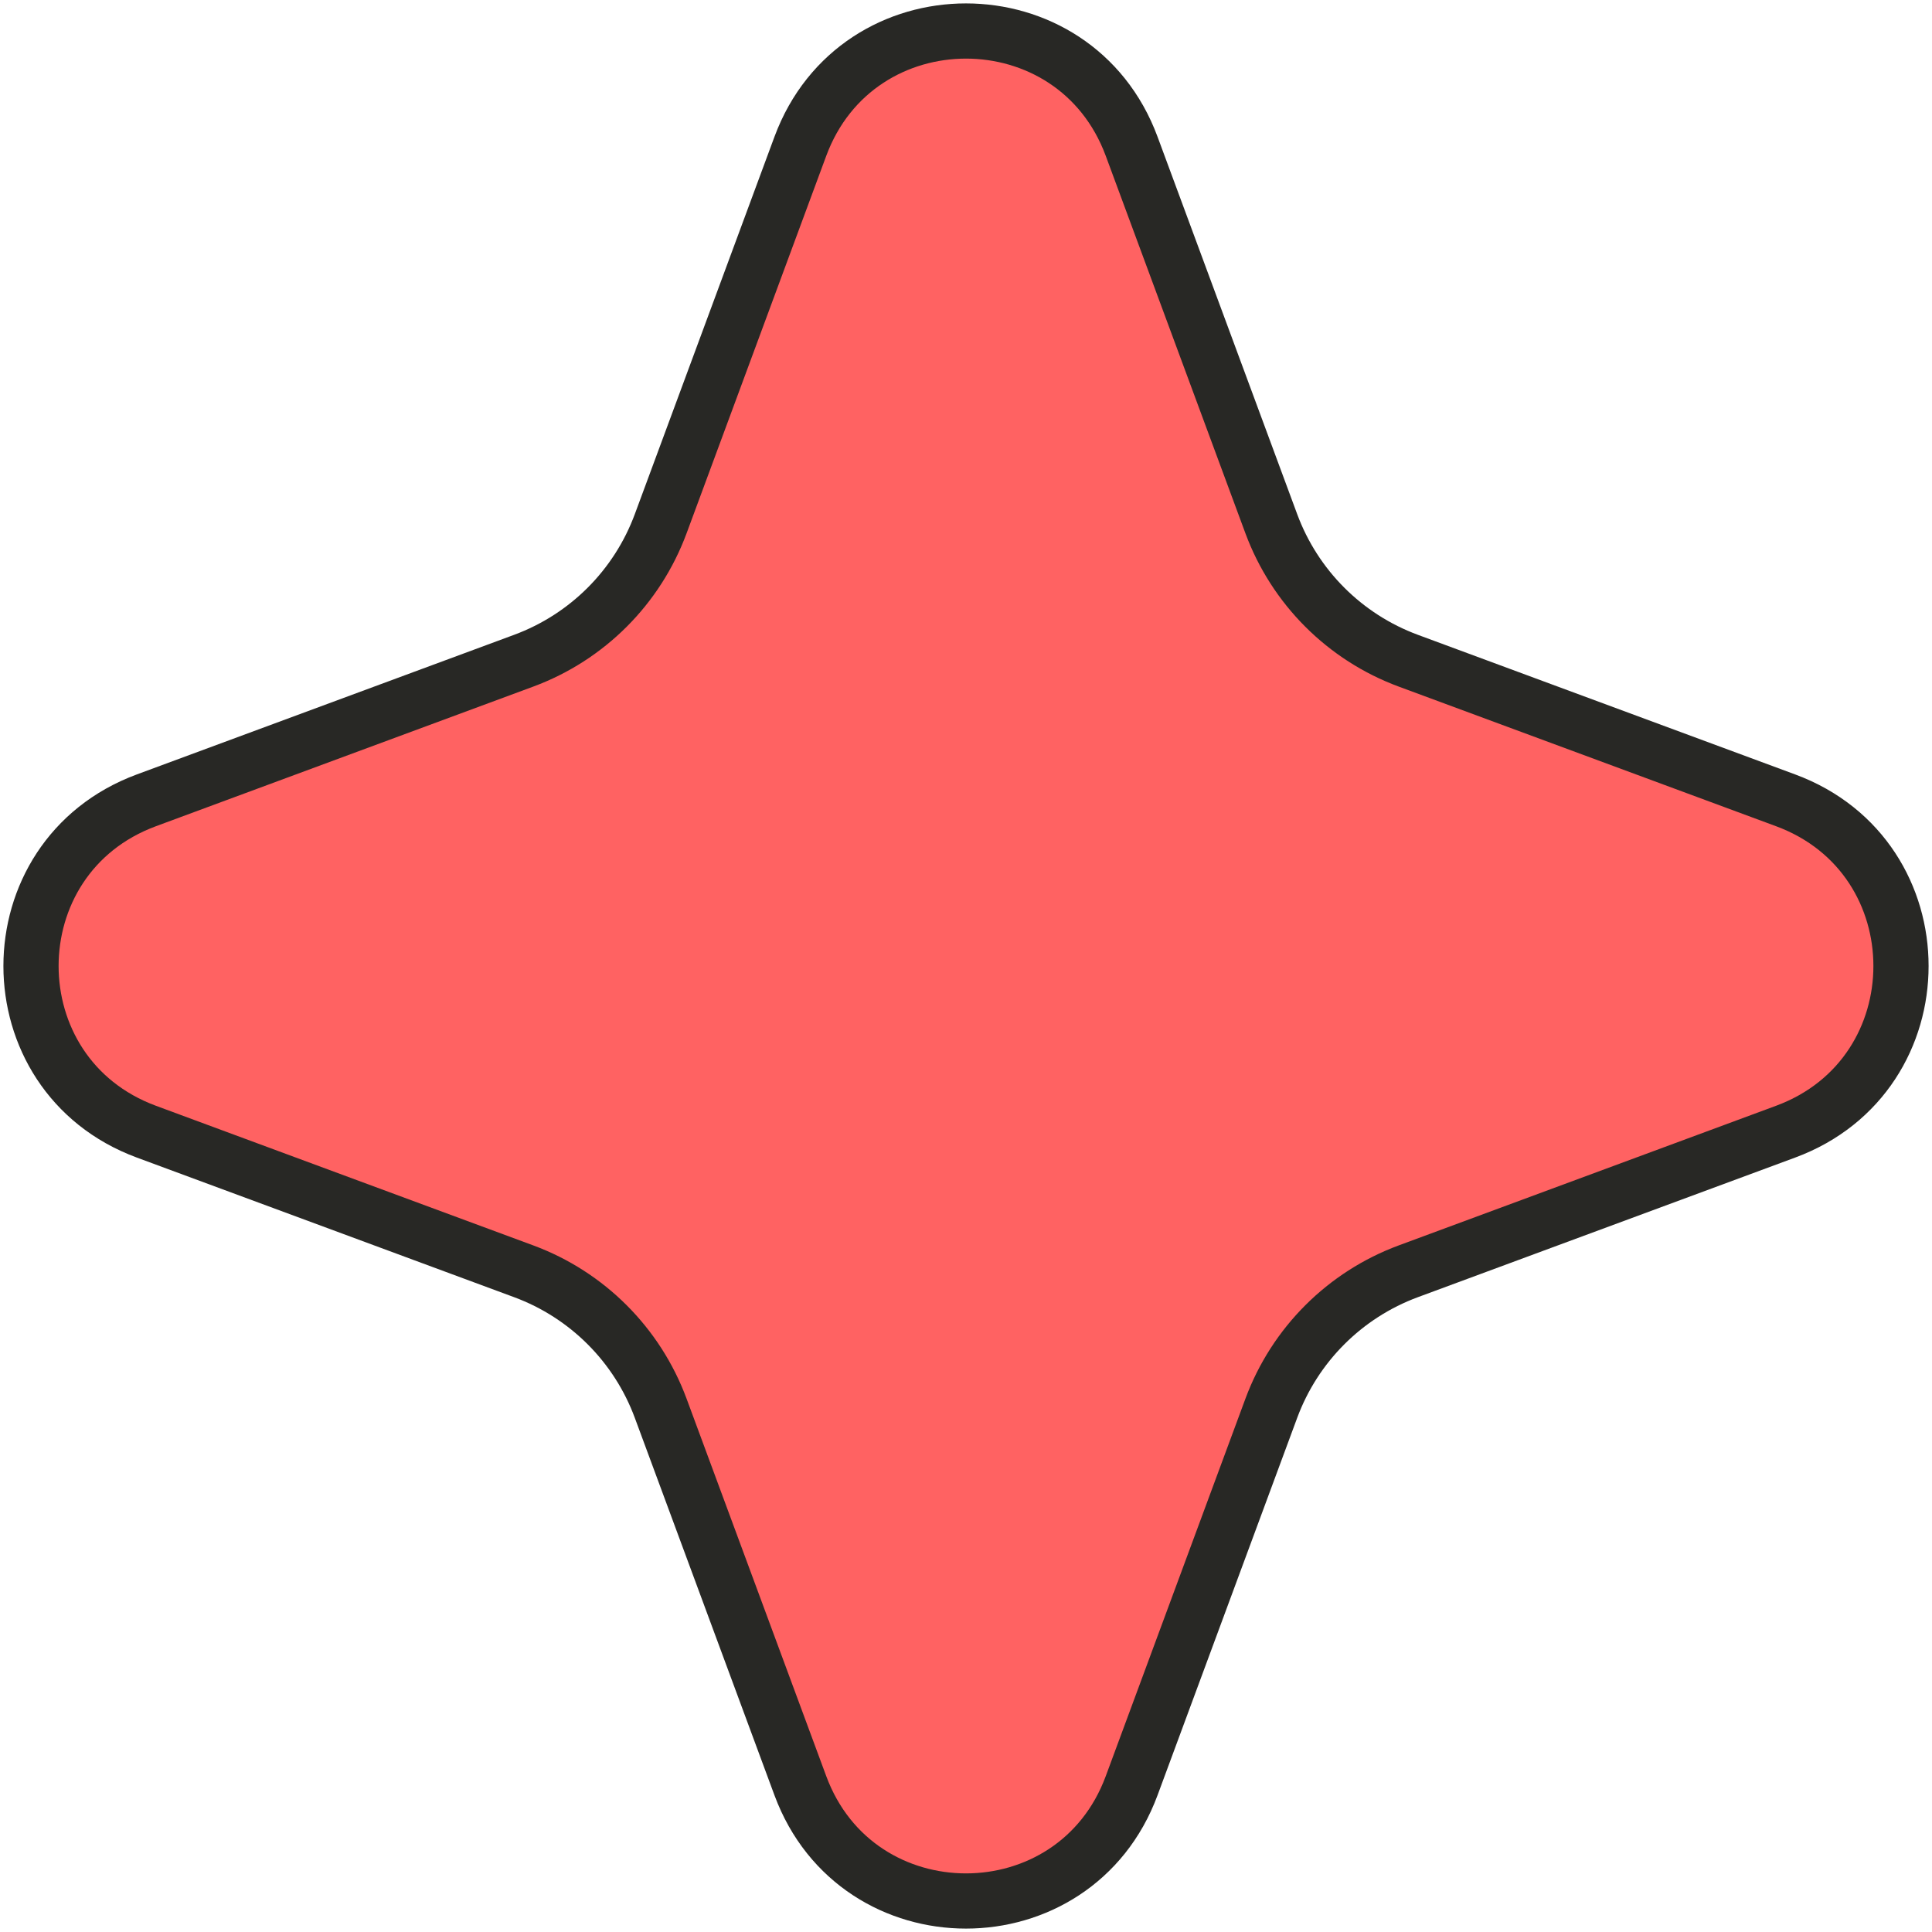<svg width="350" height="350" viewBox="0 0 350 350" fill="none" xmlns="http://www.w3.org/2000/svg">
<path d="M144.989 26.512C155.298 -1.348 194.702 -1.348 205.011 26.512L230.309 94.877C234.563 106.373 243.627 115.437 255.123 119.691L323.488 144.989C351.348 155.298 351.348 194.702 323.488 205.011L255.123 230.309C243.627 234.563 234.563 243.627 230.309 255.123L205.011 323.488C194.702 351.348 155.298 351.348 144.989 323.488L119.691 255.123C115.437 243.627 106.373 234.563 94.877 230.309L26.512 205.011C-1.348 194.702 -1.348 155.298 26.512 144.989L94.877 119.691C106.373 115.437 115.437 106.373 119.691 94.877L144.989 26.512Z" fill="#FF6262" stroke="#282825" stroke-width="10"/>
</svg>
